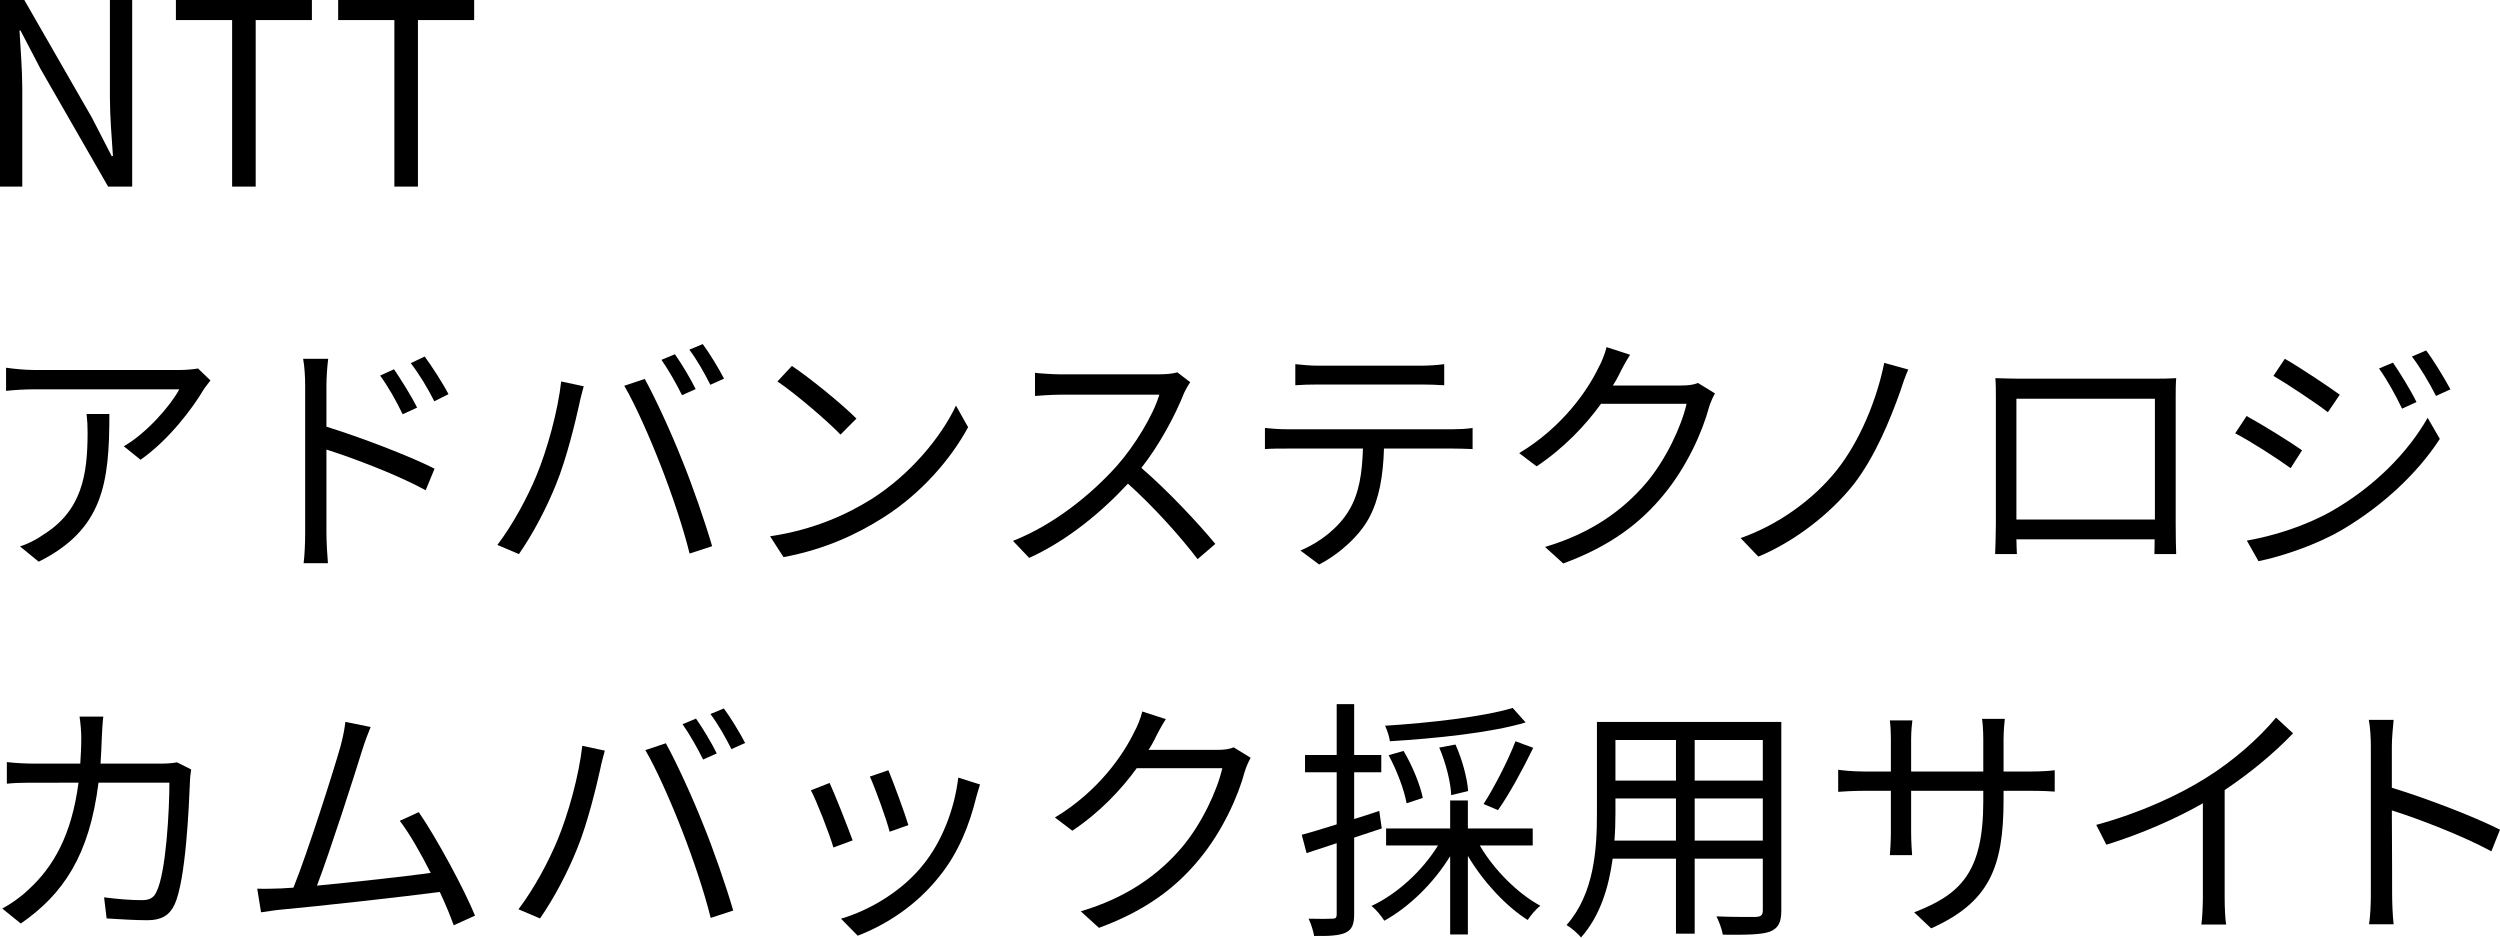 <?xml version="1.0" encoding="UTF-8"?><svg version="1.1" width="80px" height="30px" viewBox="0 0 80.0 30.0" xmlns="http://www.w3.org/2000/svg" xmlns:xlink="http://www.w3.org/1999/xlink"><defs><clipPath id="i0"><path d="M0.778,0 L2.942,3.767 L3.574,4.995 L3.614,4.995 C3.574,4.393 3.517,3.726 3.517,3.108 L3.517,0 L4.23,0 L4.23,5.971 L3.46,5.971 L1.297,2.205 L0.656,0.976 L0.624,0.976 C0.656,1.578 0.713,2.213 0.713,2.839 L0.713,5.971 L0,5.971 L0,0 L0.778,0 Z"></path></clipPath><clipPath id="i1"><path d="M4.352,0 L4.352,0.643 L2.553,0.643 L2.553,5.971 L1.799,5.971 L1.799,0.643 L0,0.643 L0,0 L4.352,0 Z"></path></clipPath><clipPath id="i2"><path d="M4.352,0 L4.352,0.643 L2.553,0.643 L2.553,5.971 L1.799,5.971 L1.799,0.643 L0,0.643 L0,0 L4.352,0 Z"></path></clipPath><clipPath id="i3"><path d="M3.306,1.481 C3.306,3.685 3.112,5.174 1.045,6.207 L0.446,5.719 C0.673,5.646 0.948,5.516 1.175,5.353 C2.431,4.58 2.609,3.425 2.609,2.066 C2.609,1.871 2.601,1.692 2.577,1.481 Z M0,0 C0.284,0.041 0.624,0.073 0.924,0.073 L5.575,0.073 C5.729,0.073 6.021,0.049 6.143,0.024 L6.54,0.407 C6.483,0.488 6.378,0.61 6.321,0.7 C5.997,1.253 5.227,2.302 4.303,2.945 L3.768,2.514 C4.514,2.083 5.276,1.196 5.543,0.691 L0.924,0.691 C0.624,0.691 0.316,0.708 0,0.74 Z"></path></clipPath><clipPath id="i4"><path d="M0.802,0.073 C0.77,0.325 0.746,0.675 0.746,0.919 L0.746,2.245 C1.815,2.579 3.347,3.156 4.206,3.588 L3.922,4.279 C3.047,3.799 1.645,3.262 0.746,2.977 L0.746,5.654 C0.746,5.914 0.77,6.354 0.794,6.614 L0.016,6.614 C0.049,6.354 0.065,5.955 0.065,5.654 L0.065,0.919 C0.065,0.691 0.049,0.325 0,0.073 Z M2.909,0.407 C3.112,0.708 3.46,1.253 3.647,1.635 L3.185,1.847 C2.982,1.424 2.731,0.976 2.464,0.61 Z M3.89,0 C4.1,0.285 4.457,0.83 4.652,1.204 L4.198,1.432 C3.979,1.001 3.72,0.569 3.444,0.212 Z"></path></clipPath><clipPath id="i5"><path d="M2.042,1.196 L2.763,1.35 C2.715,1.529 2.65,1.765 2.618,1.936 C2.504,2.449 2.22,3.653 1.88,4.482 C1.58,5.231 1.143,6.069 0.689,6.72 L0,6.427 C0.511,5.752 0.964,4.897 1.248,4.214 C1.596,3.376 1.937,2.14 2.042,1.196 Z M4.716,1.115 C5.041,1.7 5.559,2.823 5.9,3.685 C6.232,4.491 6.661,5.735 6.872,6.467 L6.151,6.703 C5.948,5.874 5.575,4.775 5.235,3.905 C4.911,3.067 4.417,1.936 4.06,1.334 Z M5.681,0.325 C5.883,0.61 6.183,1.106 6.345,1.44 L5.908,1.635 C5.746,1.302 5.47,0.814 5.251,0.504 Z M6.572,0 C6.791,0.293 7.099,0.805 7.253,1.106 L6.815,1.302 C6.637,0.944 6.378,0.488 6.143,0.179 Z"></path></clipPath><clipPath id="i6"><path d="M5.948,1.269 L6.337,1.961 C5.786,2.977 4.838,4.084 3.614,4.857 C2.804,5.369 1.783,5.865 0.429,6.118 L0,5.451 C1.418,5.239 2.472,4.743 3.241,4.263 C4.489,3.474 5.478,2.27 5.948,1.269 Z M0.697,0 C1.272,0.382 2.31,1.228 2.763,1.684 L2.253,2.197 C1.848,1.773 0.835,0.903 0.235,0.496 Z"></path></clipPath><clipPath id="i7"><path d="M5.259,0 L5.673,0.317 C5.624,0.382 5.519,0.561 5.47,0.675 C5.194,1.375 4.684,2.327 4.109,3.059 C4.959,3.791 5.948,4.849 6.475,5.491 L5.908,5.979 C5.365,5.263 4.506,4.304 3.679,3.563 C2.812,4.499 1.718,5.394 0.519,5.939 L0,5.394 C1.305,4.881 2.504,3.913 3.339,2.977 C3.89,2.351 4.481,1.391 4.684,0.716 L1.524,0.716 C1.24,0.716 0.794,0.748 0.705,0.757 L0.705,0.016 C0.818,0.033 1.28,0.065 1.524,0.065 L4.652,0.065 C4.919,0.065 5.13,0.041 5.259,0 Z"></path></clipPath><clipPath id="i8"><path d="M6.645,2.042 L6.645,2.717 C6.467,2.709 6.207,2.701 6.013,2.701 L3.809,2.701 C3.784,3.579 3.655,4.32 3.331,4.922 C3.039,5.467 2.423,6.053 1.734,6.411 L1.135,5.963 C1.767,5.703 2.35,5.231 2.666,4.718 C3.023,4.149 3.112,3.466 3.136,2.701 L0.705,2.701 C0.462,2.701 0.227,2.701 0,2.717 L0,2.042 C0.227,2.066 0.454,2.083 0.705,2.083 L6.013,2.083 C6.183,2.083 6.451,2.074 6.645,2.042 Z M5.737,-5.88418203e-15 L5.737,0.675 C5.502,0.659 5.219,0.651 4.984,0.651 L1.71,0.651 C1.442,0.651 1.175,0.659 0.972,0.675 L0.972,-5.88418203e-15 C1.199,0.024 1.442,0.049 1.702,0.049 L4.984,0.049 C5.211,0.049 5.502,0.033 5.737,-5.88418203e-15 Z"></path></clipPath><clipPath id="i9"><path d="M2.796,0 L3.549,0.244 C3.412,0.456 3.266,0.732 3.193,0.887 C3.136,1.001 3.071,1.115 2.998,1.228 L5.194,1.228 C5.413,1.228 5.592,1.204 5.721,1.147 L6.264,1.481 C6.199,1.594 6.118,1.782 6.078,1.912 C5.859,2.733 5.357,3.832 4.635,4.71 C3.898,5.613 2.934,6.362 1.41,6.923 L0.827,6.394 C2.31,5.955 3.323,5.215 4.06,4.352 C4.692,3.604 5.186,2.554 5.357,1.814 L2.618,1.814 C2.123,2.498 1.442,3.222 0.559,3.815 L0,3.392 C1.394,2.554 2.196,1.375 2.545,0.643 C2.626,0.504 2.747,0.212 2.796,0 Z"></path></clipPath><clipPath id="i10"><path d="M4.595,0 L5.365,0.212 C5.267,0.423 5.17,0.716 5.105,0.919 C4.789,1.806 4.303,3.002 3.622,3.88 C2.885,4.816 1.726,5.719 0.567,6.199 L0,5.605 C1.207,5.182 2.326,4.369 3.063,3.449 C3.817,2.506 4.36,1.171 4.595,0 Z"></path></clipPath><clipPath id="i11"><path d="M5.794,0 C5.778,0.203 5.778,0.431 5.778,0.635 L5.778,4.645 C5.778,4.906 5.786,5.54 5.794,5.63 L5.097,5.63 C5.097,5.573 5.105,5.377 5.105,5.158 L0.681,5.158 C0.689,5.369 0.689,5.564 0.697,5.63 L0,5.63 C0.008,5.524 0.024,4.922 0.024,4.637 L0.024,0.635 C0.024,0.447 0.024,0.195 0.008,0 C0.324,0.008 0.543,0.016 0.729,0.016 L5.2,0.016 C5.374,0.016 5.6,0.013 5.794,0 Z M5.113,0.659 L0.681,0.659 L0.681,4.523 L5.113,4.523 L5.113,0.659 Z"></path></clipPath><clipPath id="i12"><path d="M6.159,2.156 L6.548,2.831 C5.843,3.921 4.724,4.971 3.428,5.735 C2.618,6.215 1.499,6.59 0.746,6.744 L0.373,6.085 C1.256,5.931 2.269,5.605 3.088,5.141 C4.433,4.369 5.502,3.303 6.159,2.156 Z M0.365,2.099 C0.843,2.359 1.791,2.945 2.139,3.197 L1.775,3.767 C1.37,3.474 0.494,2.904 0,2.652 Z M1.588,0.268 C2.066,0.537 2.998,1.163 3.347,1.416 L2.966,1.977 C2.577,1.676 1.694,1.09 1.224,0.814 Z M5.049,0.39 C5.251,0.683 5.616,1.269 5.802,1.651 L5.34,1.863 C5.138,1.44 4.87,0.952 4.603,0.578 Z M6.11,0 C6.329,0.285 6.686,0.87 6.888,1.245 L6.426,1.456 C6.207,1.025 5.932,0.561 5.656,0.195 Z"></path></clipPath><clipPath id="i13"><path d="M3.233,0 C3.209,0.187 3.193,0.472 3.185,0.667 C3.177,0.96 3.16,1.237 3.144,1.505 L5.073,1.505 C5.292,1.505 5.454,1.489 5.592,1.464 L6.045,1.692 C6.021,1.83 6.005,1.985 6.005,2.091 C5.972,2.872 5.875,5.239 5.511,6.02 C5.348,6.362 5.089,6.516 4.643,6.516 C4.23,6.516 3.76,6.484 3.339,6.459 L3.258,5.784 C3.695,5.841 4.125,5.874 4.465,5.874 C4.7,5.874 4.846,5.809 4.935,5.605 C5.243,4.987 5.348,2.986 5.348,2.115 L3.079,2.115 C2.788,4.45 1.945,5.687 0.592,6.622 L0,6.142 C0.259,6.004 0.592,5.776 0.835,5.54 C1.637,4.808 2.22,3.791 2.439,2.115 L0.839,2.116 C0.599,2.117 0.359,2.123 0.146,2.148 L0.146,1.456 C0.429,1.489 0.762,1.505 1.07,1.505 L2.496,1.505 C2.512,1.245 2.528,0.968 2.528,0.675 C2.528,0.496 2.504,0.195 2.472,0 Z"></path></clipPath><clipPath id="i14"><path d="M2.82,0 L3.63,0.163 C3.549,0.366 3.46,0.578 3.355,0.919 C3.12,1.684 2.318,4.181 1.912,5.239 C3.104,5.125 4.66,4.954 5.551,4.832 C5.227,4.19 4.862,3.555 4.562,3.165 L5.17,2.888 C5.746,3.726 6.629,5.361 6.969,6.199 L6.288,6.508 C6.183,6.215 6.029,5.841 5.843,5.442 C4.595,5.605 1.88,5.906 0.794,6.004 C0.592,6.02 0.357,6.061 0.122,6.093 L0,5.337 C0.243,5.345 0.519,5.337 0.754,5.329 C0.875,5.32 1.013,5.312 1.159,5.304 C1.613,4.181 2.439,1.578 2.666,0.781 C2.763,0.407 2.796,0.212 2.82,0 Z"></path></clipPath><clipPath id="i15"><path d="M2.042,1.196 L2.763,1.35 C2.715,1.529 2.65,1.765 2.618,1.936 C2.504,2.449 2.22,3.653 1.88,4.482 C1.58,5.231 1.143,6.069 0.689,6.72 L0,6.427 C0.511,5.752 0.964,4.897 1.248,4.214 C1.596,3.376 1.937,2.14 2.042,1.196 Z M4.716,1.115 C5.041,1.7 5.559,2.823 5.9,3.685 C6.232,4.491 6.661,5.735 6.872,6.467 L6.151,6.703 C5.948,5.874 5.575,4.775 5.235,3.905 C4.911,3.067 4.417,1.936 4.06,1.334 Z M5.681,0.325 C5.883,0.61 6.183,1.106 6.345,1.44 L5.908,1.635 C5.746,1.302 5.47,0.814 5.251,0.504 Z M6.572,0 C6.791,0.293 7.099,0.805 7.253,1.106 L6.815,1.302 C6.637,0.944 6.378,0.488 6.143,0.179 Z"></path></clipPath><clipPath id="i16"><path d="M4.716,0.236 L5.413,0.456 C5.357,0.626 5.324,0.757 5.292,0.862 C5.073,1.757 4.724,2.628 4.141,3.36 C3.395,4.32 2.407,4.946 1.499,5.296 L0.964,4.751 C1.904,4.474 2.934,3.856 3.598,3.018 C4.173,2.31 4.595,1.277 4.716,0.236 Z M0.6,0.407 C0.762,0.757 1.183,1.822 1.337,2.245 L0.721,2.473 C0.6,2.05 0.162,0.927 0,0.643 Z M2.48,0 C2.618,0.325 3.015,1.399 3.12,1.757 L2.52,1.969 C2.431,1.603 2.058,0.569 1.888,0.203 Z"></path></clipPath><clipPath id="i17"><path d="M2.796,0 L3.549,0.244 C3.412,0.456 3.266,0.732 3.193,0.887 C3.136,1.001 3.071,1.115 2.998,1.228 L5.194,1.228 C5.413,1.228 5.592,1.204 5.721,1.147 L6.264,1.481 C6.199,1.594 6.118,1.782 6.078,1.912 C5.859,2.733 5.357,3.832 4.635,4.71 C3.898,5.613 2.934,6.362 1.41,6.923 L0.827,6.394 C2.31,5.955 3.323,5.215 4.06,4.352 C4.692,3.604 5.186,2.554 5.357,1.814 L2.618,1.814 C2.123,2.498 1.442,3.222 0.559,3.815 L0,3.392 C1.394,2.554 2.196,1.375 2.545,0.643 C2.626,0.504 2.747,0.212 2.796,0 Z"></path></clipPath><clipPath id="i18"><path d="M1.677,0 L1.677,1.627 L2.545,1.627 L2.545,2.18 L1.677,2.18 L1.677,3.677 C1.945,3.596 2.212,3.506 2.48,3.417 L2.561,3.978 L1.677,4.271 L1.677,6.72 C1.677,7.053 1.605,7.216 1.402,7.314 C1.207,7.403 0.9,7.427 0.397,7.419 C0.373,7.281 0.3,7.029 0.219,6.866 C0.567,6.874 0.883,6.874 0.981,6.866 C1.078,6.866 1.118,6.842 1.118,6.72 L1.118,4.45 L0.154,4.767 L0,4.181 C0.308,4.1 0.697,3.978 1.118,3.848 L1.118,2.18 L0.105,2.18 L0.105,1.627 L1.118,1.627 L1.118,0 L1.677,0 Z M5.316,3.083 L5.316,3.978 L7.391,3.978 L7.391,4.523 L5.697,4.523 C6.151,5.304 6.921,6.069 7.634,6.451 C7.504,6.549 7.326,6.76 7.229,6.907 C6.532,6.467 5.802,5.678 5.316,4.857 L5.316,7.37 L4.749,7.37 L4.749,4.865 C4.222,5.727 3.436,6.492 2.642,6.931 C2.545,6.777 2.366,6.557 2.229,6.459 C3.055,6.077 3.865,5.329 4.36,4.523 L2.699,4.523 L2.699,3.978 L4.749,3.978 L4.749,3.083 L5.316,3.083 Z M6.84,1.188 L7.407,1.399 C7.075,2.083 6.637,2.888 6.28,3.392 L5.818,3.197 C6.159,2.668 6.605,1.798 6.84,1.188 Z M3.258,1.497 C3.541,1.969 3.793,2.595 3.874,3.002 L3.355,3.173 C3.282,2.758 3.047,2.123 2.78,1.635 Z M4.919,1.293 C5.138,1.773 5.3,2.392 5.324,2.782 L4.781,2.912 C4.773,2.522 4.611,1.879 4.4,1.391 Z M6.75,0.122 L7.164,0.586 C6.053,0.919 4.279,1.098 2.82,1.188 C2.804,1.041 2.731,0.83 2.666,0.691 C4.084,0.602 5.81,0.407 6.75,0.122 Z"></path></clipPath><clipPath id="i19"><path d="M6.872,0 L6.872,6.036 C6.872,6.427 6.767,6.606 6.507,6.712 C6.232,6.809 5.762,6.817 5,6.809 C4.976,6.646 4.878,6.386 4.797,6.223 C5.365,6.248 5.916,6.24 6.062,6.24 C6.224,6.232 6.28,6.183 6.28,6.028 L6.28,4.377 L4.1,4.377 L4.1,6.777 L3.501,6.777 L3.501,4.377 L1.475,4.377 C1.353,5.28 1.078,6.207 0.462,6.899 C0.373,6.777 0.13,6.573 0,6.5 C0.891,5.491 0.972,4.059 0.972,2.929 L0.972,0 L6.872,0 Z M6.28,2.449 L4.1,2.449 L4.1,3.799 L6.28,3.799 L6.28,2.449 Z M3.501,2.449 L1.564,2.449 L1.564,2.929 C1.564,3.197 1.556,3.498 1.532,3.799 L3.501,3.799 L3.501,2.449 Z M3.501,0.578 L1.564,0.578 L1.564,1.879 L3.501,1.879 L3.501,0.578 Z M6.28,0.578 L4.1,0.578 L4.1,1.879 L6.28,1.879 L6.28,0.578 Z"></path></clipPath><clipPath id="i20"><path d="M5.332,0 C5.324,0.081 5.292,0.35 5.292,0.667 L5.292,1.684 L6.183,1.684 C6.54,1.684 6.815,1.66 6.929,1.643 L6.929,2.327 C6.84,2.319 6.54,2.302 6.183,2.302 L5.292,2.302 L5.292,2.595 C5.292,4.759 4.83,5.874 2.974,6.703 L2.431,6.191 C3.906,5.621 4.643,4.922 4.643,2.644 L4.643,2.302 L2.334,2.302 L2.334,3.62 C2.334,3.921 2.358,4.279 2.366,4.36 L1.653,4.36 C1.661,4.279 1.686,3.929 1.686,3.62 L1.686,2.302 L0.81,2.302 C0.462,2.302 0.097,2.327 0,2.335 L0,1.627 C0.073,1.643 0.47,1.684 0.81,1.684 L1.686,1.684 L1.686,0.643 C1.686,0.472 1.677,0.236 1.653,0.049 L2.374,0.049 C2.366,0.13 2.334,0.358 2.334,0.643 L2.334,1.684 L4.643,1.684 L4.643,0.667 C4.643,0.35 4.619,0.081 4.603,0 Z"></path></clipPath><clipPath id="i21"><path d="M5.754,0 L6.297,0.504 C5.681,1.147 4.935,1.765 4.109,2.319 L4.109,5.752 C4.109,6.061 4.125,6.459 4.157,6.622 L3.363,6.622 C3.387,6.467 3.412,6.061 3.412,5.752 L3.412,2.742 C2.561,3.23 1.451,3.718 0.324,4.068 L0,3.433 C1.402,3.051 2.642,2.481 3.541,1.912 C4.384,1.383 5.194,0.675 5.754,0 Z"></path></clipPath><clipPath id="i22"><path d="M0.794,0 C0.77,0.252 0.737,0.602 0.737,0.846 L0.737,2.172 C1.807,2.498 3.347,3.083 4.198,3.514 L3.922,4.206 C3.039,3.726 1.637,3.181 0.737,2.896 C0.741,3.47 0.743,4.046 0.744,4.52 L0.745,4.854 C0.745,4.906 0.745,4.956 0.745,5.004 L0.746,5.581 C0.746,5.833 0.762,6.272 0.794,6.541 L0.008,6.541 C0.049,6.28 0.065,5.882 0.065,5.581 L0.065,0.846 C0.065,0.618 0.049,0.252 0,0 Z"></path></clipPath></defs><g transform="translate(-102.0 -15.0)"><g transform="translate(102.0 15.0)"><g clip-path="url(#i0)"><polygon points="0,0 4.23,0 4.23,5.971 0,5.971 0,0" stroke="none" fill="#000000"></polygon></g><g transform="translate(5.629 0.0)"><g clip-path="url(#i1)"><polygon points="0,0 4.352,0 4.352,5.971 0,5.971 0,0" stroke="none" fill="#000000"></polygon></g></g><g transform="translate(10.821 0.0)"><g clip-path="url(#i2)"><polygon points="0,0 4.352,0 4.352,5.971 0,5.971 0,0" stroke="none" fill="#000000"></polygon></g></g><g transform="translate(0.194 11.767)"><g clip-path="url(#i3)"><polygon points="0,0 6.54,0 6.54,6.207 0,6.207 0,0" stroke="none" fill="#000000"></polygon></g></g><g transform="translate(9.7 11.409)"><g clip-path="url(#i4)"><polygon points="0,0 4.652,0 4.652,6.614 0,6.614 0,0" stroke="none" fill="#000000"></polygon></g></g><g transform="translate(15.916 11.011)"><g clip-path="url(#i5)"><polygon points="0,0 7.253,0 7.253,6.72 0,6.72 0,0" stroke="none" fill="#000000"></polygon></g></g><g transform="translate(24.643 11.71)"><g clip-path="url(#i6)"><polygon points="0,0 6.337,0 6.337,6.118 0,6.118 0,0" stroke="none" fill="#000000"></polygon></g></g><g transform="translate(32.415 11.914)"><g clip-path="url(#i7)"><polygon points="0,0 6.475,0 6.475,5.979 0,5.979 0,0" stroke="none" fill="#000000"></polygon></g></g><g transform="translate(40.478 11.653)"><g clip-path="url(#i8)"><polygon points="0,-5.88418203e-15 6.645,-5.88418203e-15 6.645,6.411 0,6.411 0,-5.88418203e-15" stroke="none" fill="#000000"></polygon></g></g><g transform="translate(48.614 11.108)"><g clip-path="url(#i9)"><polygon points="0,0 6.264,0 6.264,6.923 0,6.923 0,0" stroke="none" fill="#000000"></polygon></g></g><g transform="translate(55.7 11.613)"><g clip-path="url(#i10)"><polygon points="0,0 5.365,0 5.365,6.199 0,6.199 0,0" stroke="none" fill="#000000"></polygon></g></g><g transform="translate(63.844 12.101)"><g clip-path="url(#i11)"><polygon points="0,0 5.794,0 5.794,5.63 0,5.63 0,0" stroke="none" fill="#000000"></polygon></g></g><g transform="translate(71.526 11.214)"><g clip-path="url(#i12)"><polygon points="0,0 6.888,0 6.888,6.744 0,6.744 0,0" stroke="none" fill="#000000"></polygon></g></g><g transform="translate(0.073 22.532)"><g transform="translate(0.0 0.399)"><g clip-path="url(#i13)"><polygon points="0,0 6.045,0 6.045,6.622 0,6.622 0,0" stroke="none" fill="#000000"></polygon></g></g><g transform="translate(8.158 0.569)"><g clip-path="url(#i14)"><polygon points="0,0 6.969,0 6.969,6.508 0,6.508 0,0" stroke="none" fill="#000000"></polygon></g></g><g transform="translate(16.518 0.138)"><g clip-path="url(#i15)"><polygon points="0,0 7.253,0 7.253,6.72 0,6.72 0,0" stroke="none" fill="#000000"></polygon></g></g><g transform="translate(25.875 2.115)"><g clip-path="url(#i16)"><polygon points="0,0 5.413,0 5.413,5.296 0,5.296 0,0" stroke="none" fill="#000000"></polygon></g></g><g transform="translate(33.684 0.236)"><g clip-path="url(#i17)"><polygon points="0,0 6.264,0 6.264,6.923 0,6.923 0,0" stroke="none" fill="#000000"></polygon></g></g><g transform="translate(41.583 0.0)"><g clip-path="url(#i18)"><polygon points="0,0 7.634,0 7.634,7.421 0,7.421 0,0" stroke="none" fill="#000000"></polygon></g></g><g transform="translate(50.057 0.569)"><g clip-path="url(#i19)"><polygon points="0,0 6.872,0 6.872,6.899 0,6.899 0,0" stroke="none" fill="#000000"></polygon></g></g><g transform="translate(58.749 0.472)"><g clip-path="url(#i20)"><polygon points="0,0 6.929,0 6.929,6.703 0,6.703 0,0" stroke="none" fill="#000000"></polygon></g></g><g transform="translate(67.007 0.431)"><g clip-path="url(#i21)"><polygon points="0,0 6.297,0 6.297,6.622 0,6.622 0,0" stroke="none" fill="#000000"></polygon></g></g><g transform="translate(75.729 0.504)"><g clip-path="url(#i22)"><polygon points="0,0 4.198,0 4.198,6.541 0,6.541 0,0" stroke="none" fill="#000000"></polygon></g></g></g></g></g></svg>